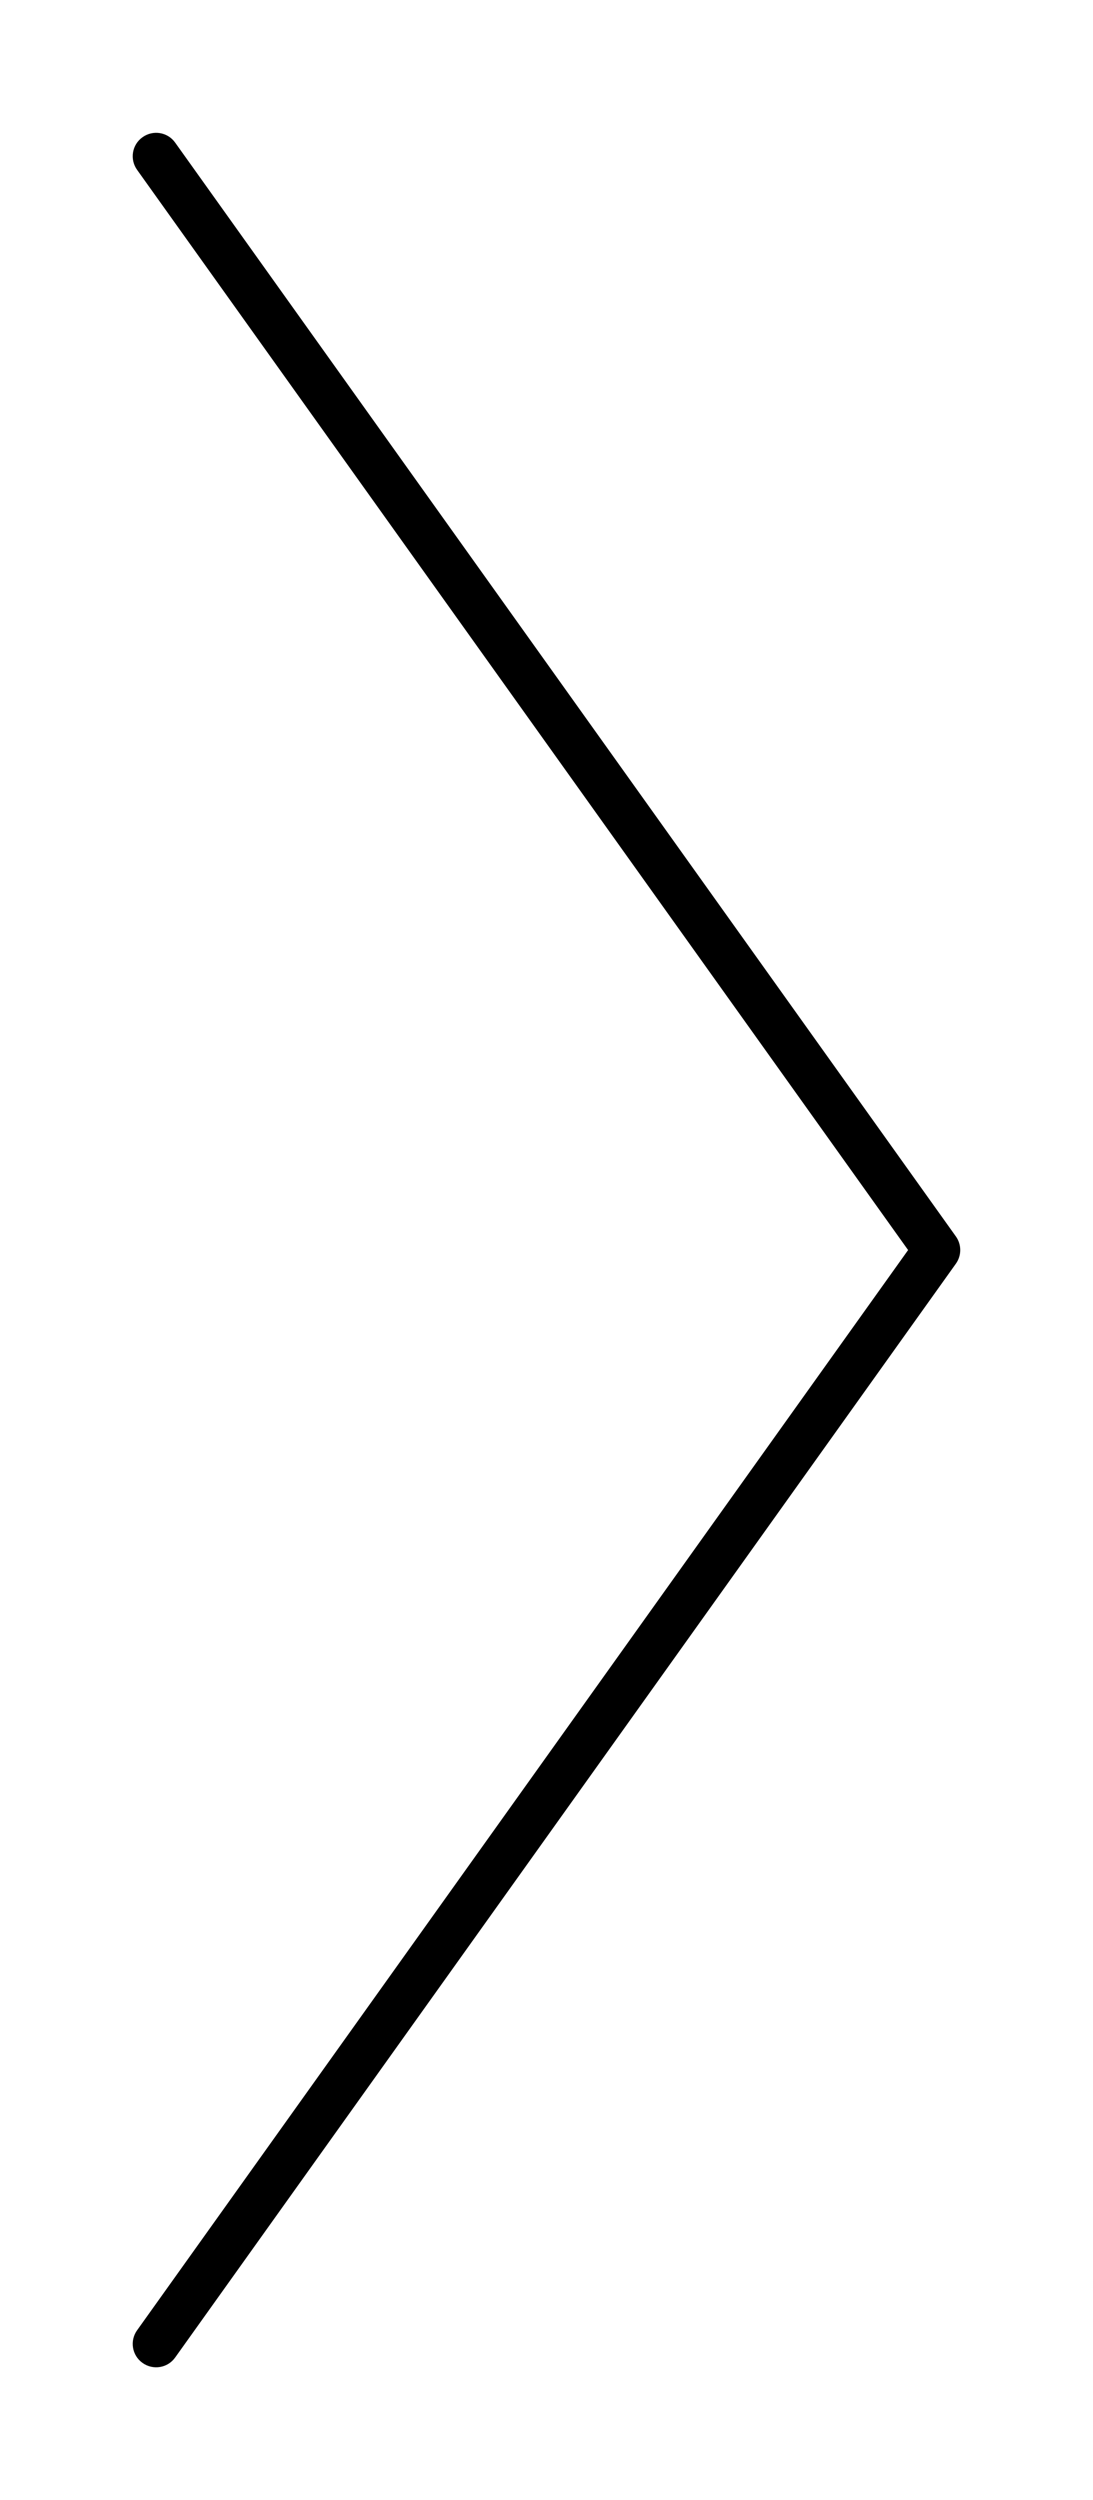 <?xml version="1.0" encoding="UTF-8"?> <svg xmlns="http://www.w3.org/2000/svg" width="7" height="16" viewBox="0 0 7 16" fill="none"> <path d="M1.122 0.913C1.074 0.845 0.98 0.83 0.913 0.878C0.845 0.926 0.83 1.02 0.878 1.087L1.122 0.913ZM6 8L6.122 8.087C6.159 8.035 6.159 7.965 6.122 7.913L6 8ZM0.878 14.913C0.83 14.98 0.845 15.074 0.913 15.122C0.98 15.17 1.074 15.155 1.122 15.087L0.878 14.913ZM0.878 1.087L5.878 8.087L6.122 7.913L1.122 0.913L0.878 1.087ZM5.878 7.913L0.878 14.913L1.122 15.087L6.122 8.087L5.878 7.913Z" fill="black"></path> </svg> 